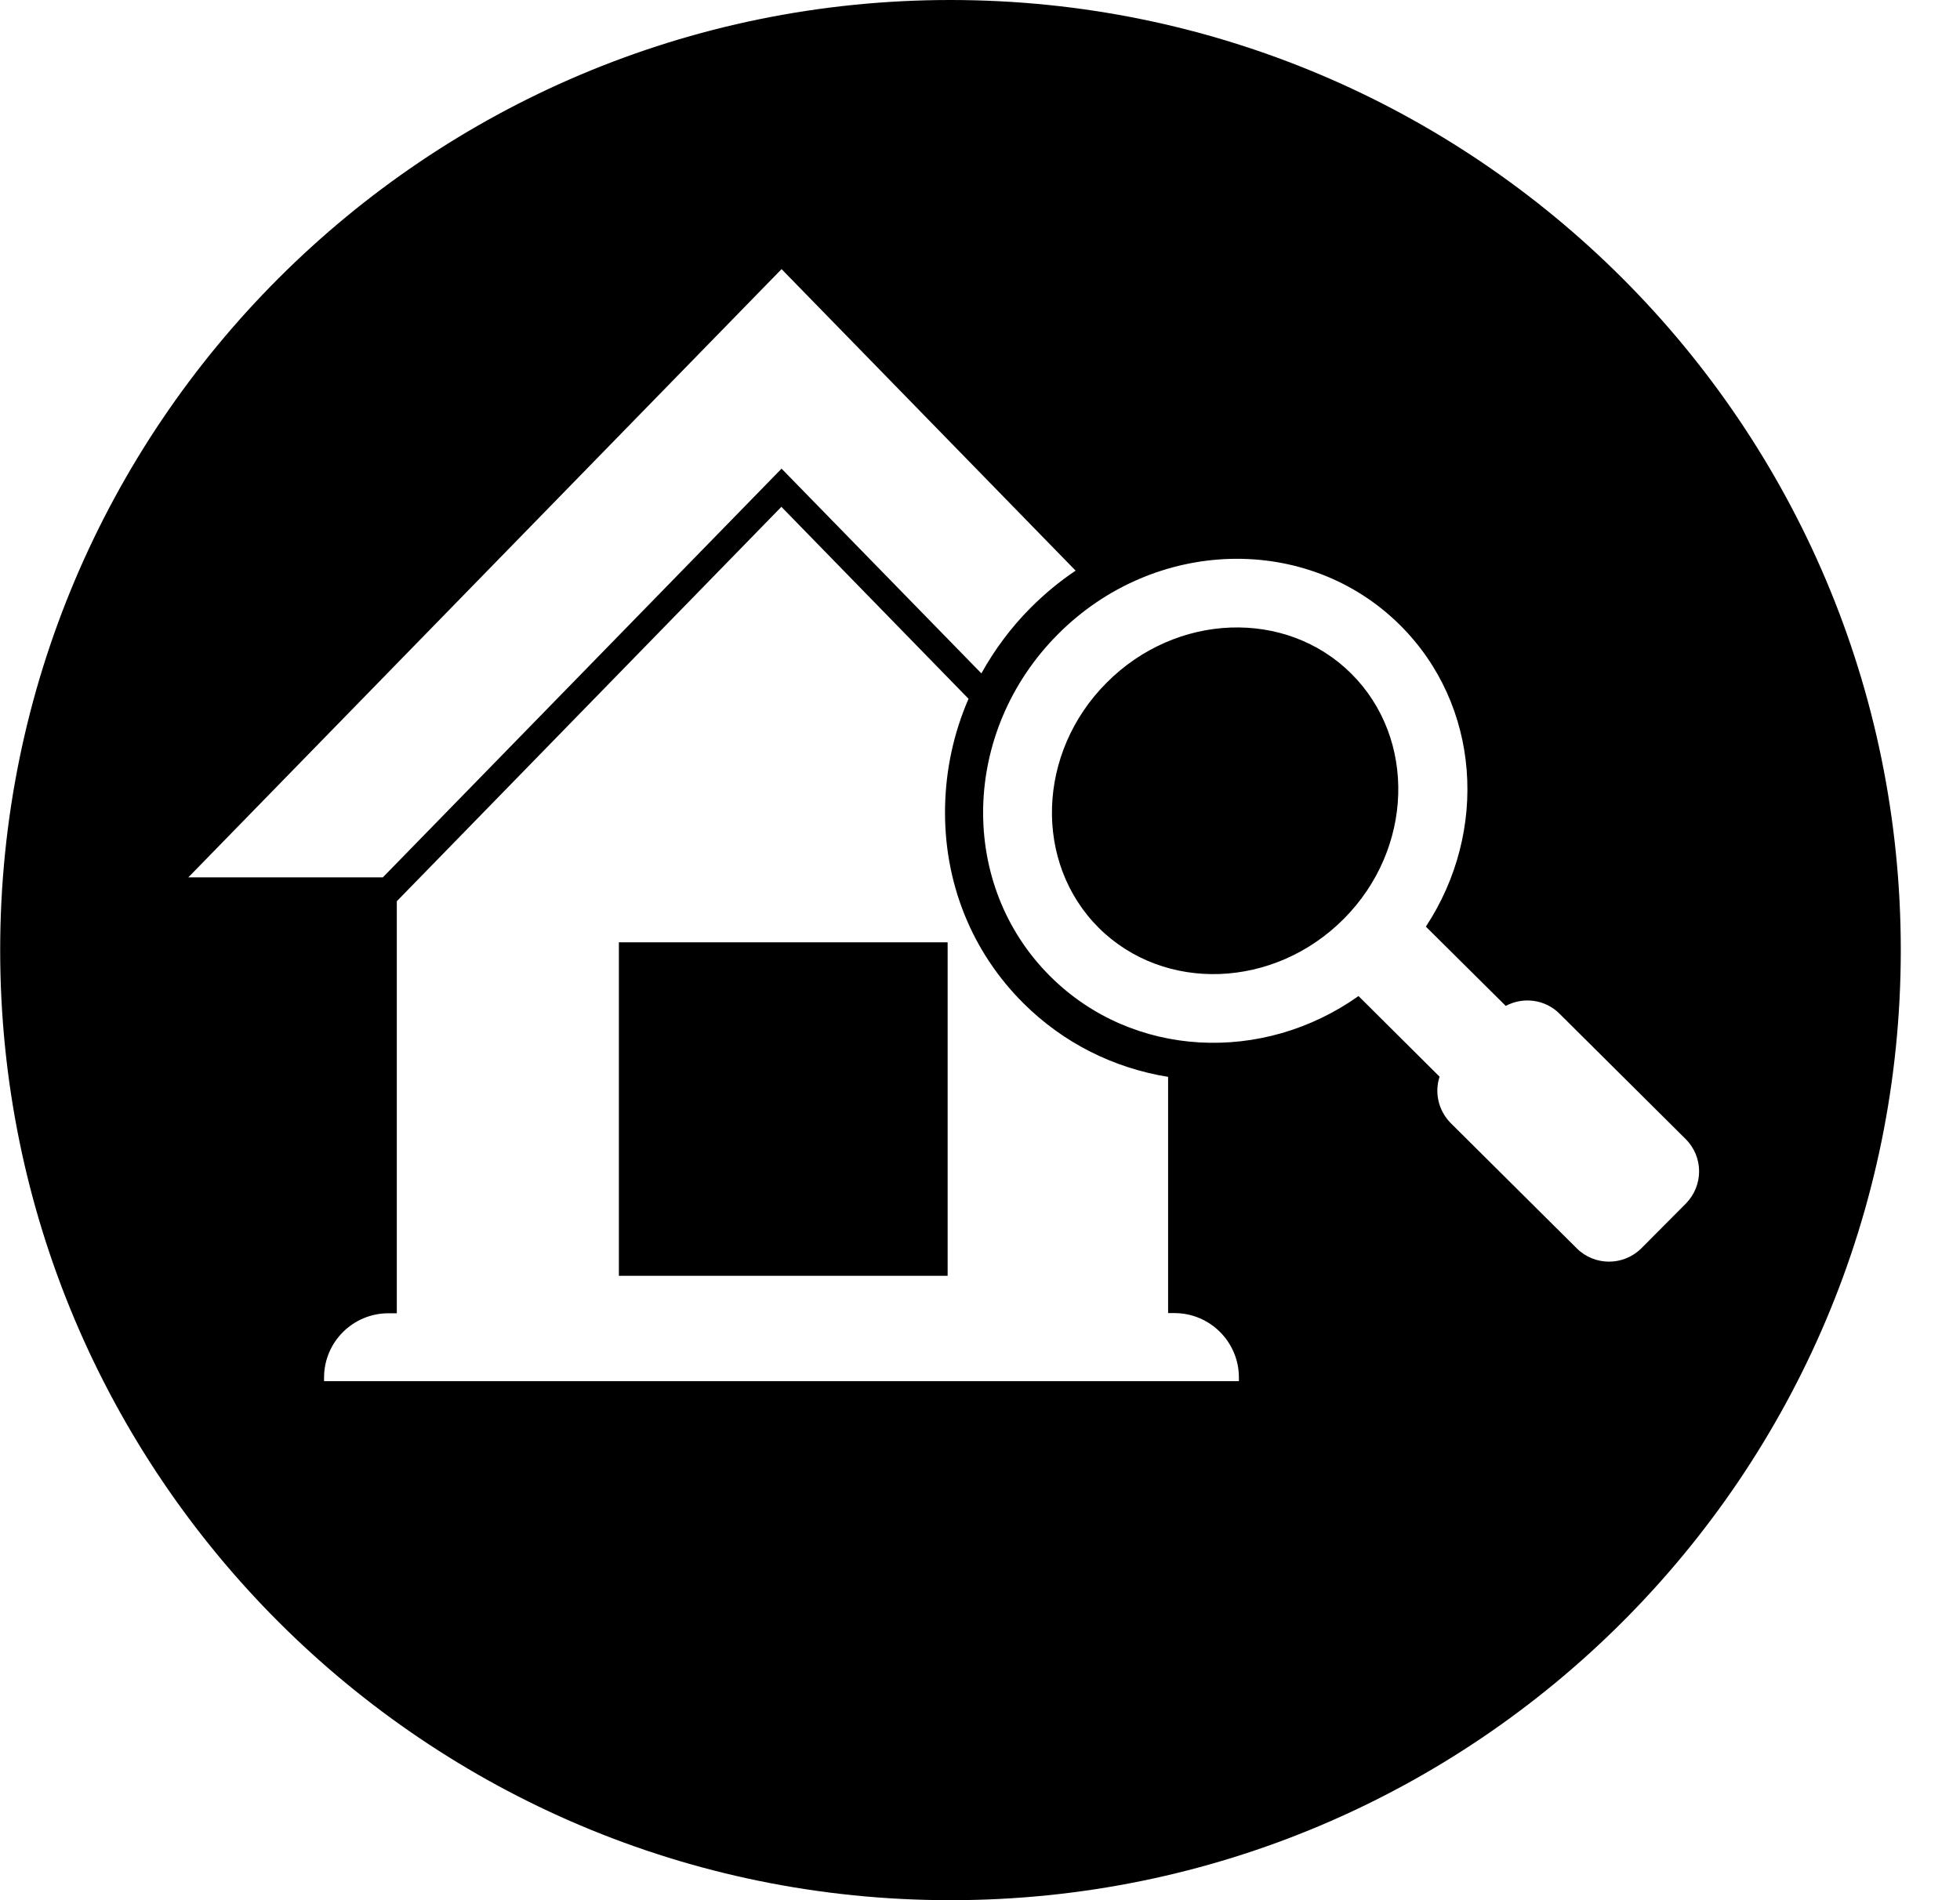 <svg width="33" height="32" viewBox="0 0 33 32" fill="none" xmlns="http://www.w3.org/2000/svg">
<path d="M16.003 0C7.167 0 0.003 7.164 0.003 16C0.003 24.836 7.167 32 16.003 32C24.839 32 32.003 24.836 32.003 16C32.003 7.164 24.839 0 16.003 0ZM3.171 14.775L13.159 4.532L18.11 9.61C17.842 9.789 17.59 9.998 17.355 10.233C17.022 10.566 16.745 10.942 16.523 11.34L13.159 7.892L6.446 14.775H3.171ZM20.859 23.259H5.456V23.2C5.456 22.599 5.943 22.116 6.541 22.116H6.681V15.177L13.156 8.535L16.307 11.768C16.059 12.339 15.925 12.953 15.912 13.584C15.886 14.851 16.356 16.026 17.234 16.898C17.901 17.561 18.743 17.985 19.667 18.135V22.113H19.775C20.372 22.113 20.859 22.599 20.859 23.197V23.259ZM27.638 21.019C27.337 21.322 26.847 21.322 26.547 21.022L24.428 18.916C24.216 18.704 24.15 18.397 24.238 18.132L22.873 16.774C21.264 17.917 19.073 17.822 17.688 16.447C16.127 14.899 16.183 12.32 17.809 10.684C19.435 9.048 22.015 8.98 23.572 10.527C24.927 11.873 25.064 13.998 24.007 15.605L25.352 16.94C25.642 16.784 26.015 16.826 26.26 17.074L28.379 19.18C28.683 19.481 28.683 19.967 28.382 20.271L27.638 21.019Z" fill="black"/>
<path d="M18.629 11.5C17.456 12.679 17.401 14.53 18.501 15.627C19.605 16.721 21.453 16.652 22.625 15.474C23.798 14.295 23.853 12.444 22.753 11.346C21.652 10.249 19.801 10.318 18.629 11.5Z" fill="black"/>
<path d="M10.42 15.869H15.955V21.485H10.42V15.869Z" fill="black"/>
</svg>
